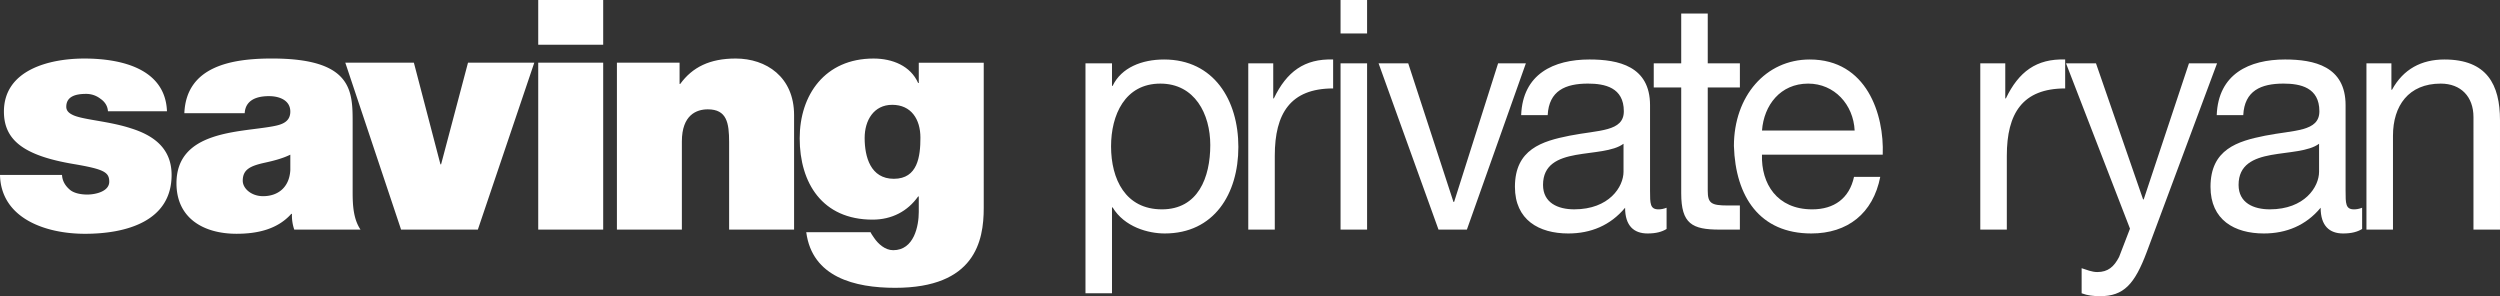 <?xml version="1.0" encoding="UTF-8" standalone="no"?>
<svg xmlns:dc="http://purl.org/dc/elements/1.1/" xmlns:cc="http://creativecommons.org/ns#" xmlns:rdf="http://www.w3.org/1999/02/22-rdf-syntax-ns#" xmlns:svg="http://www.w3.org/2000/svg" xmlns="http://www.w3.org/2000/svg" xmlns:sodipodi="http://sodipodi.sourceforge.net/DTD/sodipodi-0.dtd" xmlns:inkscape="http://www.inkscape.org/namespaces/inkscape" width="2416.163" height="286.243" viewBox="0 0 186.292 22.07" version="1.1" id="svg18">
  <rect x="0" y="0" width="186.292" height="22.07" fill="#333333" stroke="none"/>
  <defs id="defs22"/>
  
  <g fill-rule="evenodd" clip-rule="evenodd" id="g16" transform="translate(-3.18,-84.558)">
    <path d="M 11.224,92.849 C 11.2,92.442 10.979,92.13 10.662,91.915 a 1.71,1.71 0 0 0 -1.076,-0.36 c -0.685,0 -1.467,0.144 -1.467,0.959 0,0.359 0.294,0.527 0.562,0.646 0.807,0.335 2.641,0.432 4.254,0.959 1.613,0.503 3.032,1.438 3.032,3.475 0,3.45 -3.374,4.385 -6.455,4.385 -2.982,0 -6.259,-1.174 -6.332,-4.385 h 4.621 c 0.024,0.431 0.22,0.791 0.586,1.103 0.245,0.215 0.709,0.358 1.296,0.358 0.636,0 1.638,-0.238 1.638,-0.958 0,-0.719 -0.416,-0.935 -2.665,-1.318 -3.691,-0.622 -5.183,-1.773 -5.183,-3.905 0,-3.14 3.447,-3.954 5.989,-3.954 2.738,0 6.038,0.743 6.161,3.93 h -4.399 z m 18.234,6.039 c 0,0.935 0.049,1.989 0.587,2.779 h -4.938 a 3.23,3.23 0 0 1 -0.171,-1.174 h -0.049 c -1.027,1.15 -2.518,1.485 -4.083,1.485 -2.445,0 -4.474,-1.15 -4.474,-3.762 0,-3.93 4.694,-3.786 7.163,-4.242 0.66,-0.12 1.32,-0.312 1.32,-1.102 0,-0.839 -0.807,-1.15 -1.588,-1.15 -1.492,0 -1.785,0.743 -1.81,1.27 h -4.498 c 0.146,-3.499 3.521,-4.074 6.527,-4.074 6.063,0 6.014,2.468 6.014,4.865 z m -4.645,-2.804 c -0.586,0.287 -1.247,0.455 -1.906,0.599 -1.076,0.239 -1.638,0.503 -1.638,1.342 0,0.576 0.635,1.151 1.516,1.151 1.1,0 1.956,-0.647 2.029,-1.941 v -1.151 z" fill="#ffffff" id="path10" style="fill:#ffffff"/>
    <path fill="#ffffff" d="M 38.788,101.667 H 33.067 L 28.911,89.23 h 5.11 L 36,96.803 h 0.049 l 2.005,-7.573 h 4.939 z M 43.287,89.23 h 4.841 v 12.437 h -4.841 z m 4.841,-1.341 h -4.841 v -3.331 h 4.841 z m 1.023,1.341 h 4.669 v 1.582 h 0.049 c 0.905,-1.246 2.2,-1.893 4.132,-1.893 2.274,0 4.352,1.366 4.352,4.218 v 8.53 h -4.841 v -6.518 c 0,-1.438 -0.171,-2.444 -1.589,-2.444 -0.831,0 -1.932,0.407 -1.932,2.396 v 6.565 h -4.84 z m 27.334,10.832 c 0,2.469 -0.66,5.943 -6.601,5.943 -3.007,0 -6.185,-0.791 -6.625,-4.146 h 4.792 c 0.049,0.119 0.171,0.287 0.269,0.431 0.293,0.432 0.807,0.911 1.418,0.911 1.564,0 1.907,-1.821 1.907,-2.852 v -1.15 h -0.049 c -0.782,1.102 -1.955,1.725 -3.397,1.725 -3.741,0 -5.428,-2.731 -5.428,-6.062 0,-3.234 1.883,-5.942 5.501,-5.942 1.417,0 2.762,0.551 3.324,1.821 h 0.049 v -1.51 h 4.84 z m -6.698,-2.181 c 1.785,0 1.98,-1.678 1.98,-3.067 0,-1.366 -0.684,-2.445 -2.102,-2.445 -1.369,0 -2.054,1.15 -2.054,2.468 0,1.415 0.44,3.044 2.176,3.044 z m 14.28,-8.603 h 1.976 v 1.678 h 0.047 c 0.651,-1.366 2.186,-1.965 3.836,-1.965 3.697,0 5.534,3.019 5.534,6.518 0,3.499 -1.814,6.446 -5.487,6.446 -1.232,0 -3,-0.479 -3.883,-1.941 h -0.047 v 6.398 h -1.976 z m 5.58,1.51 c -2.65,0 -3.674,2.349 -3.674,4.673 0,2.444 1.069,4.697 3.79,4.697 2.697,0 3.604,-2.373 3.604,-4.793 0,-2.324 -1.162,-4.577 -3.72,-4.577 z m 6.551,-1.51 h 1.86 v 2.613 h 0.045 c 0.955,-1.989 2.279,-2.972 4.418,-2.9 v 2.157 c -3.186,0 -4.348,1.869 -4.348,5.009 v 5.511 h -1.976 v -12.39 z m 6.876,0 h 1.977 v 12.389 h -1.977 z m 1.977,-2.228 h -1.977 v -2.492 h 1.977 z m 7.437,14.617 h -2.115 l -4.465,-12.389 h 2.209 l 3.371,10.328 h 0.047 l 3.279,-10.328 h 2.069 z m 14.881,-0.047 c -0.35,0.215 -0.791,0.335 -1.418,0.335 -1.023,0 -1.674,-0.575 -1.674,-1.917 -1.094,1.318 -2.559,1.917 -4.232,1.917 -2.186,0 -3.977,-1.007 -3.977,-3.475 0,-2.804 2.023,-3.403 4.07,-3.811 2.186,-0.431 4.045,-0.288 4.045,-1.821 0,-1.772 -1.418,-2.061 -2.674,-2.061 -1.674,0 -2.906,0.527 -3,2.349 h -1.977 c 0.117,-3.067 2.418,-4.146 5.092,-4.146 2.164,0 4.512,0.503 4.512,3.403 v 6.374 c 0,0.958 0,1.391 0.629,1.391 0.162,0 0.348,-0.024 0.604,-0.12 z m -3.209,-6.351 c -0.768,0.575 -2.256,0.6 -3.58,0.838 -1.303,0.24 -2.418,0.719 -2.418,2.229 0,1.342 1.115,1.821 2.324,1.821 2.605,0 3.674,-1.678 3.674,-2.804 z m 6.276,-5.991 h 2.395 v 1.798 h -2.395 v 7.691 c 0,0.935 0.256,1.103 1.486,1.103 h 0.908 v 1.797 h -1.512 c -2.047,0 -2.859,-0.431 -2.859,-2.707 v -7.884 h -2.047 v -1.798 h 2.047 v -3.714 h 1.977 z" id="path12" style="fill:#ffffff"/>
    <path d="m 143.291,97.737 c -0.535,2.731 -2.441,4.218 -5.139,4.218 -3.836,0 -5.65,-2.732 -5.766,-6.518 0,-3.714 2.371,-6.446 5.648,-6.446 4.256,0 5.559,4.098 5.441,7.093 h -8.998 c -0.07,2.156 1.117,4.074 3.744,4.074 1.627,0 2.766,-0.814 3.115,-2.421 z m -1.908,-3.45 c -0.092,-1.941 -1.51,-3.499 -3.463,-3.499 -2.07,0 -3.303,1.605 -3.441,3.499 z m 9.363,-5.009 h 1.861 v 2.613 h 0.045 c 0.955,-1.989 2.279,-2.972 4.418,-2.9 v 2.157 c -3.186,0 -4.348,1.869 -4.348,5.009 v 5.511 h -1.977 v -12.39 z m 12.41,14.042 c -0.906,2.421 -1.721,3.308 -3.486,3.308 -0.467,0 -0.932,-0.048 -1.373,-0.216 v -1.869 c 0.373,0.12 0.768,0.287 1.164,0.287 0.812,0 1.254,-0.407 1.627,-1.125 l 0.812,-2.109 -4.766,-12.318 h 2.232 l 3.51,10.137 h 0.047 l 3.371,-10.137 h 2.094 z m 16.043,-1.7 c -0.348,0.215 -0.791,0.335 -1.418,0.335 -1.023,0 -1.674,-0.575 -1.674,-1.917 -1.094,1.318 -2.559,1.917 -4.232,1.917 -2.186,0 -3.975,-1.007 -3.975,-3.475 0,-2.804 2.021,-3.403 4.068,-3.811 2.186,-0.431 4.045,-0.288 4.045,-1.821 0,-1.772 -1.418,-2.061 -2.674,-2.061 -1.674,0 -2.906,0.527 -2.998,2.349 h -1.977 c 0.115,-3.067 2.418,-4.146 5.092,-4.146 2.162,0 4.51,0.503 4.51,3.403 v 6.374 c 0,0.958 0,1.391 0.629,1.391 0.162,0 0.348,-0.024 0.604,-0.12 z m -3.209,-6.351 c -0.768,0.575 -2.256,0.6 -3.58,0.838 -1.301,0.24 -2.418,0.719 -2.418,2.229 0,1.342 1.117,1.821 2.326,1.821 2.604,0 3.672,-1.678 3.672,-2.804 z m 3.531,-5.991 h 1.859 v 1.965 h 0.047 c 0.838,-1.533 2.186,-2.252 3.906,-2.252 3.162,0 4.139,1.869 4.139,4.529 v 8.147 h -1.977 V 93.28 c 0,-1.51 -0.93,-2.492 -2.441,-2.492 -2.395,0 -3.557,1.653 -3.557,3.882 v 6.997 H 179.52 V 89.278 Z" fill="#ffffff" id="path14" style="fill:#ffffff"/>
  </g>
</svg>
